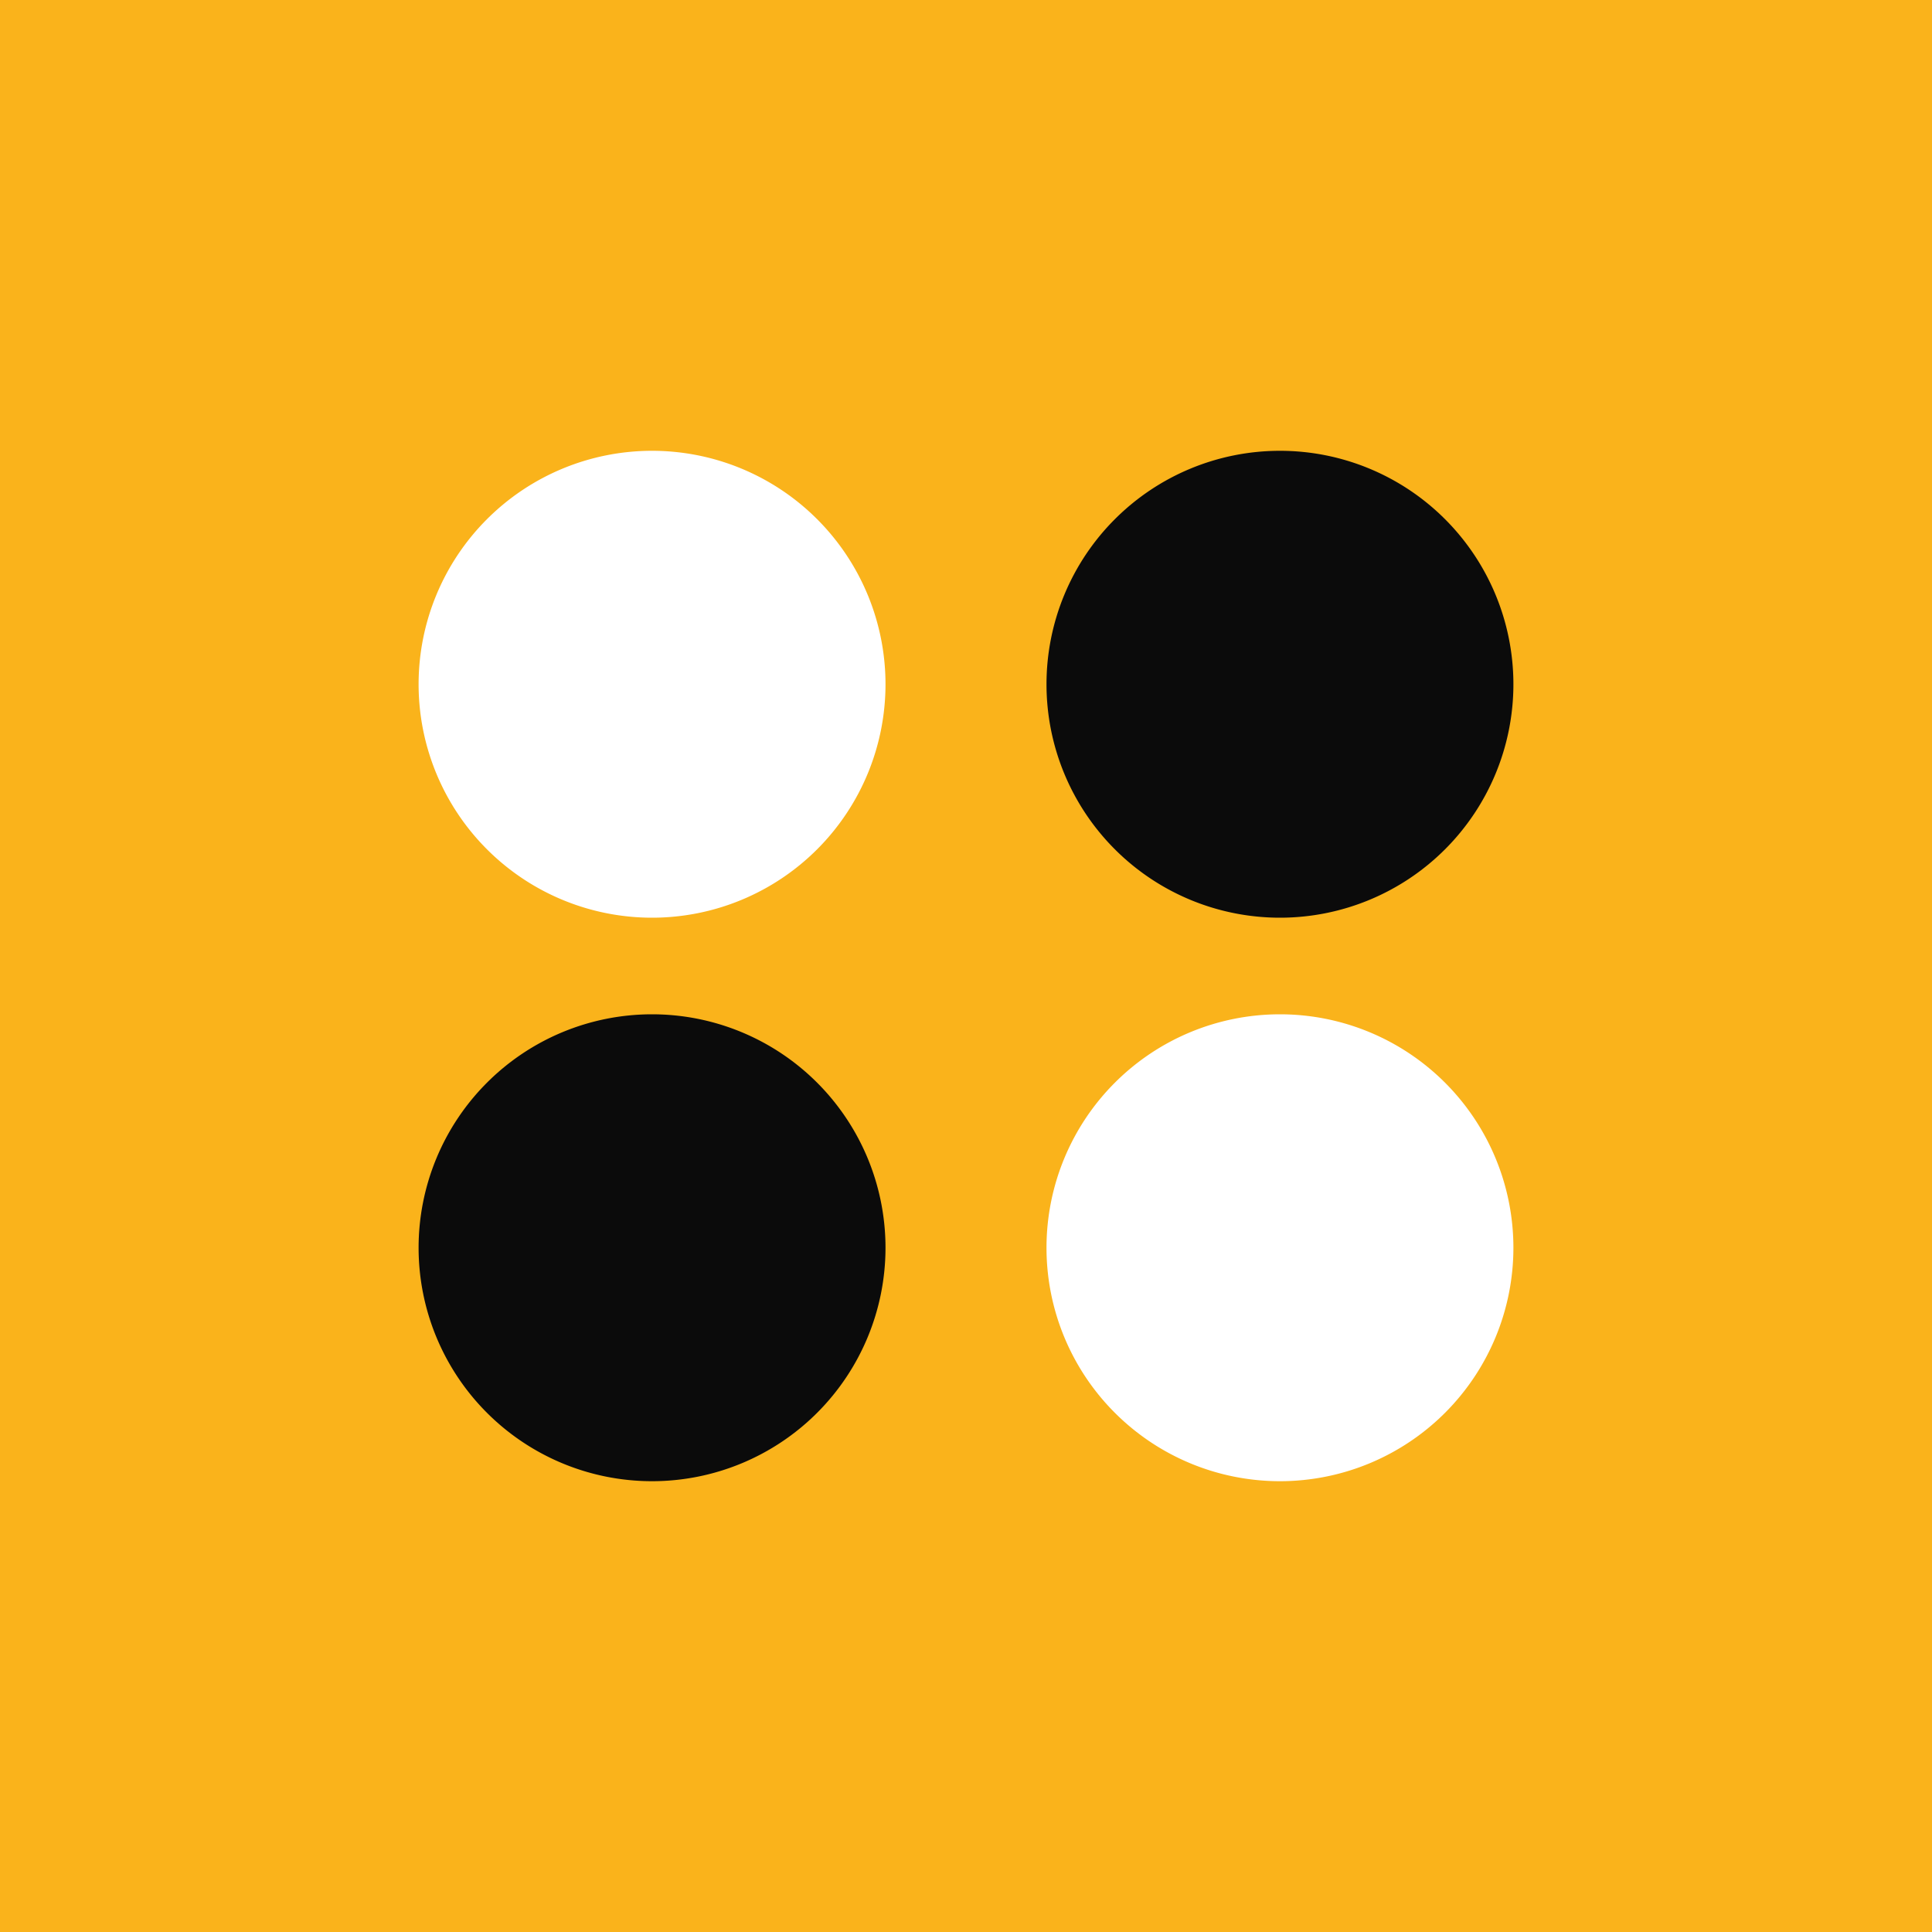 <?xml version="1.0" standalone="no"?><!DOCTYPE svg PUBLIC "-//W3C//DTD SVG 1.1//EN" "http://www.w3.org/Graphics/SVG/1.1/DTD/svg11.dtd"><svg t="1721886831378" class="icon" viewBox="0 0 1024 1024" version="1.1" xmlns="http://www.w3.org/2000/svg" p-id="19463" xmlns:xlink="http://www.w3.org/1999/xlink" width="200" height="200"><path d="M0 0h1024v1024H0z" fill="#FAB31B" p-id="19464"></path><path d="M345.6 362.667m-123.733 0a123.733 123.733 0 1 0 247.467 0 123.733 123.733 0 1 0-247.467 0Z" fill="#FFFFFF" p-id="19465"></path><path d="M678.4 362.667m-123.733 0a123.733 123.733 0 1 0 247.467 0 123.733 123.733 0 1 0-247.467 0Z" fill="#0B0B0B" p-id="19466"></path><path d="M345.6 661.333m-123.733 0a123.733 123.733 0 1 0 247.467 0 123.733 123.733 0 1 0-247.467 0Z" fill="#0B0B0B" p-id="19467"></path><path d="M678.4 661.333m-123.733 0a123.733 123.733 0 1 0 247.467 0 123.733 123.733 0 1 0-247.467 0Z" fill="#FFFFFF" p-id="19468"></path></svg>